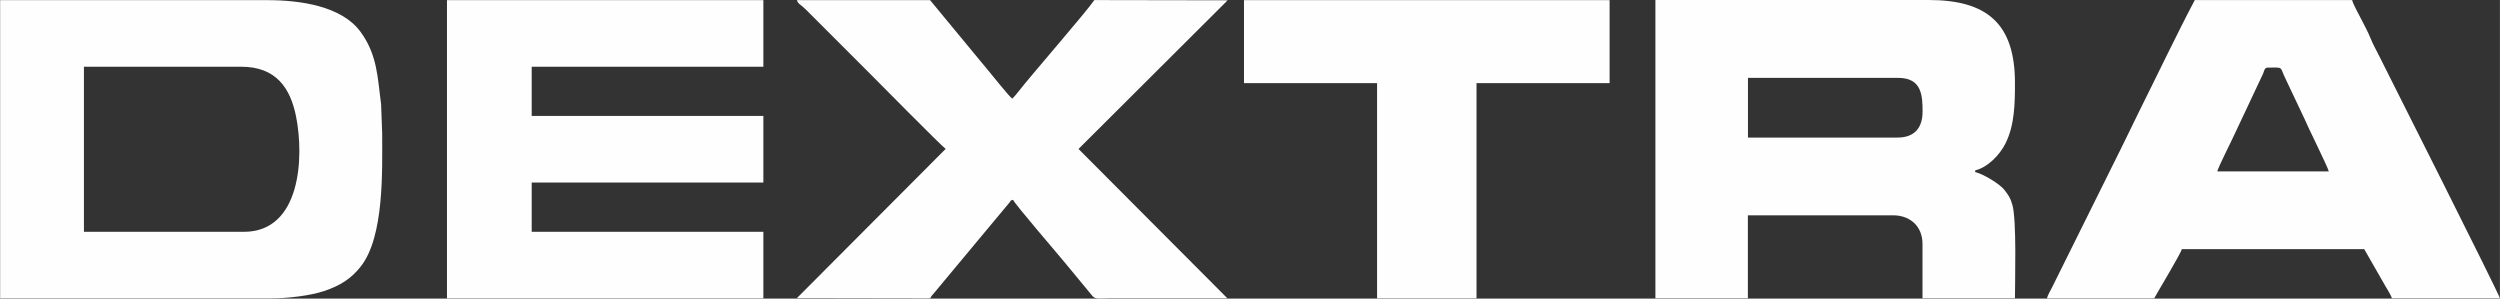 <?xml version="1.0" encoding="UTF-8"?> <svg xmlns="http://www.w3.org/2000/svg" xmlns:xlink="http://www.w3.org/1999/xlink" xmlns:xodm="http://www.corel.com/coreldraw/odm/2003" xml:space="preserve" width="66.067mm" height="7.891mm" version="1.1" style="shape-rendering:geometricPrecision; text-rendering:geometricPrecision; image-rendering:optimizeQuality; fill-rule:evenodd; clip-rule:evenodd" viewBox="0 0 6606.7 789.14"><rect x="0" y="0" width="6606.7" height="789.14" fill="#333333" stroke="none"/> <defs> <style type="text/css"> .fil0 {fill:#FEFEFE} </style> </defs> <g id="Слой_x0020_1">  <g id="_2736353758272"> <path class="fil0" d="M5014.47 363.58l-395.13 0 0 -157.73 397.59 0c61.66,0 63.91,46.7 63.91,89.1 0,43.84 -22.33,68.62 -66.16,68.62l-0.21 0.01zm-639.71 424.84l244.37 0 0 -219.38 383.87 0c45.68,0 77.63,29.7 77.63,75.38l0 144 244.37 0c0,-51.62 4.71,-205.25 -6.76,-246.83 -5.33,-19.25 -10.86,-26.22 -21.51,-40.15 -11.68,-15.16 -55.51,-41.79 -76.81,-46.7l0 -4.51c31.95,-7.37 64.52,-39.94 79.89,-70.87 24.38,-48.34 25.2,-106.31 25.2,-159.98 0,-157.11 -73.95,-219.38 -228.4,-219.38l-721.85 0 0 788.22 0 0.2z"></path> <path class="fil0" d="M644.22 612.67l-422.58 0 0 -436.31 415.82 0c91.77,0 129.66,55.92 144.82,131.51 21.71,108.77 12.29,304.8 -138.06,304.8zm-644.22 175.95l712.84 0c47.93,0 106.11,-7.17 142.98,-19.25 43.43,-14.54 71.9,-32.77 97.3,-64.93 62.68,-79.27 56.74,-255.02 56.74,-352.12l-2.87 -77.02c-9.22,-67.19 -9.01,-130.07 -54.9,-191.93 -50.39,-68.01 -160.18,-82.96 -246.01,-82.96l-705.87 0 0 788.22 -0.21 -0.01z"></path> <path class="fil0" d="M5992.17 178.61c45.68,0 30.93,-4.1 48.75,31.34l49.16 103.85c7.99,19.87 61.25,126.39 64.32,139.09l-294.76 0c2.87,-11.88 40.15,-85.21 47.93,-102.83 5.94,-13.11 10.65,-22.74 16.8,-35.64l56.33 -119.63c2.87,-6.55 3.48,-15.98 11.47,-15.98l0 -0.2zm-582.56 610.01l283.29 0c7.99,-15.16 70.46,-118.4 73.13,-130.28l481.99 0 54.9 95.86c4.51,8.4 16.18,25.6 18.23,34.21l285.55 0c-3.07,-13.52 -294.56,-591.37 -318.32,-638.89 -8.19,-16.39 -17.62,-33.18 -23.97,-49.16 -7.17,-17.82 -15.36,-31.95 -23.97,-49.16 -6.15,-12.29 -21.71,-39.74 -24.38,-51l-415.82 0c-46.09,87.26 -101.19,202.59 -146.87,293.94 -16.8,33.8 -31.75,65.96 -48.75,99.76l-182.72 367.89c-4.3,8.4 -10.24,18.03 -12.29,26.63l0 0.2z"></path> <polygon class="fil0" points="1181.11,788.62 2017.26,788.62 2017.26,612.67 1405,612.67 1405,482.39 2017.26,482.39 2017.26,306.43 1405,306.43 1405,176.36 2017.26,176.36 2017.26,0.4 1181.11,0.4 "></polygon> <path class="fil0" d="M2499.24 393.28l-393.5 394.72 352.32 0.61c5.12,-9.83 6.15,-8.6 12.7,-17l108.97 -130.89c4.92,-5.94 8.6,-10.45 13.52,-16.18l74.77 -89.72c4.51,-5.74 0.82,-4.51 9.22,-6.76 2.46,9.22 128.23,154.86 139.29,168.99l70.26 85.01c8.19,10.24 21.1,6.35 46.09,6.35l310.74 0 -393.5 -394.72 394.11 -392.88 -352.32 -0.61c-20.69,30.93 -166.12,197.46 -201.97,243.55 -3.07,4.1 -12.09,14.75 -14.95,17 -7.78,-5.33 -58.38,-68.21 -68.21,-80.3 -4.3,-5.33 -8.81,-10.86 -13.52,-16.18l-135.4 -163.87 -351.91 0c2.87,10.45 10.45,11.47 23.35,24.58l172.47 172.47c14.13,14.13 186.4,188.66 197.06,195.83l0.41 0z"></path> <polygon class="fil0" points="3287.46,219.79 3639.18,219.79 3639.18,788.62 3901.99,788.62 3901.99,219.79 4253.7,219.79 4253.7,0.4 3287.46,0.4 "></polygon> </g> </g> </svg> 